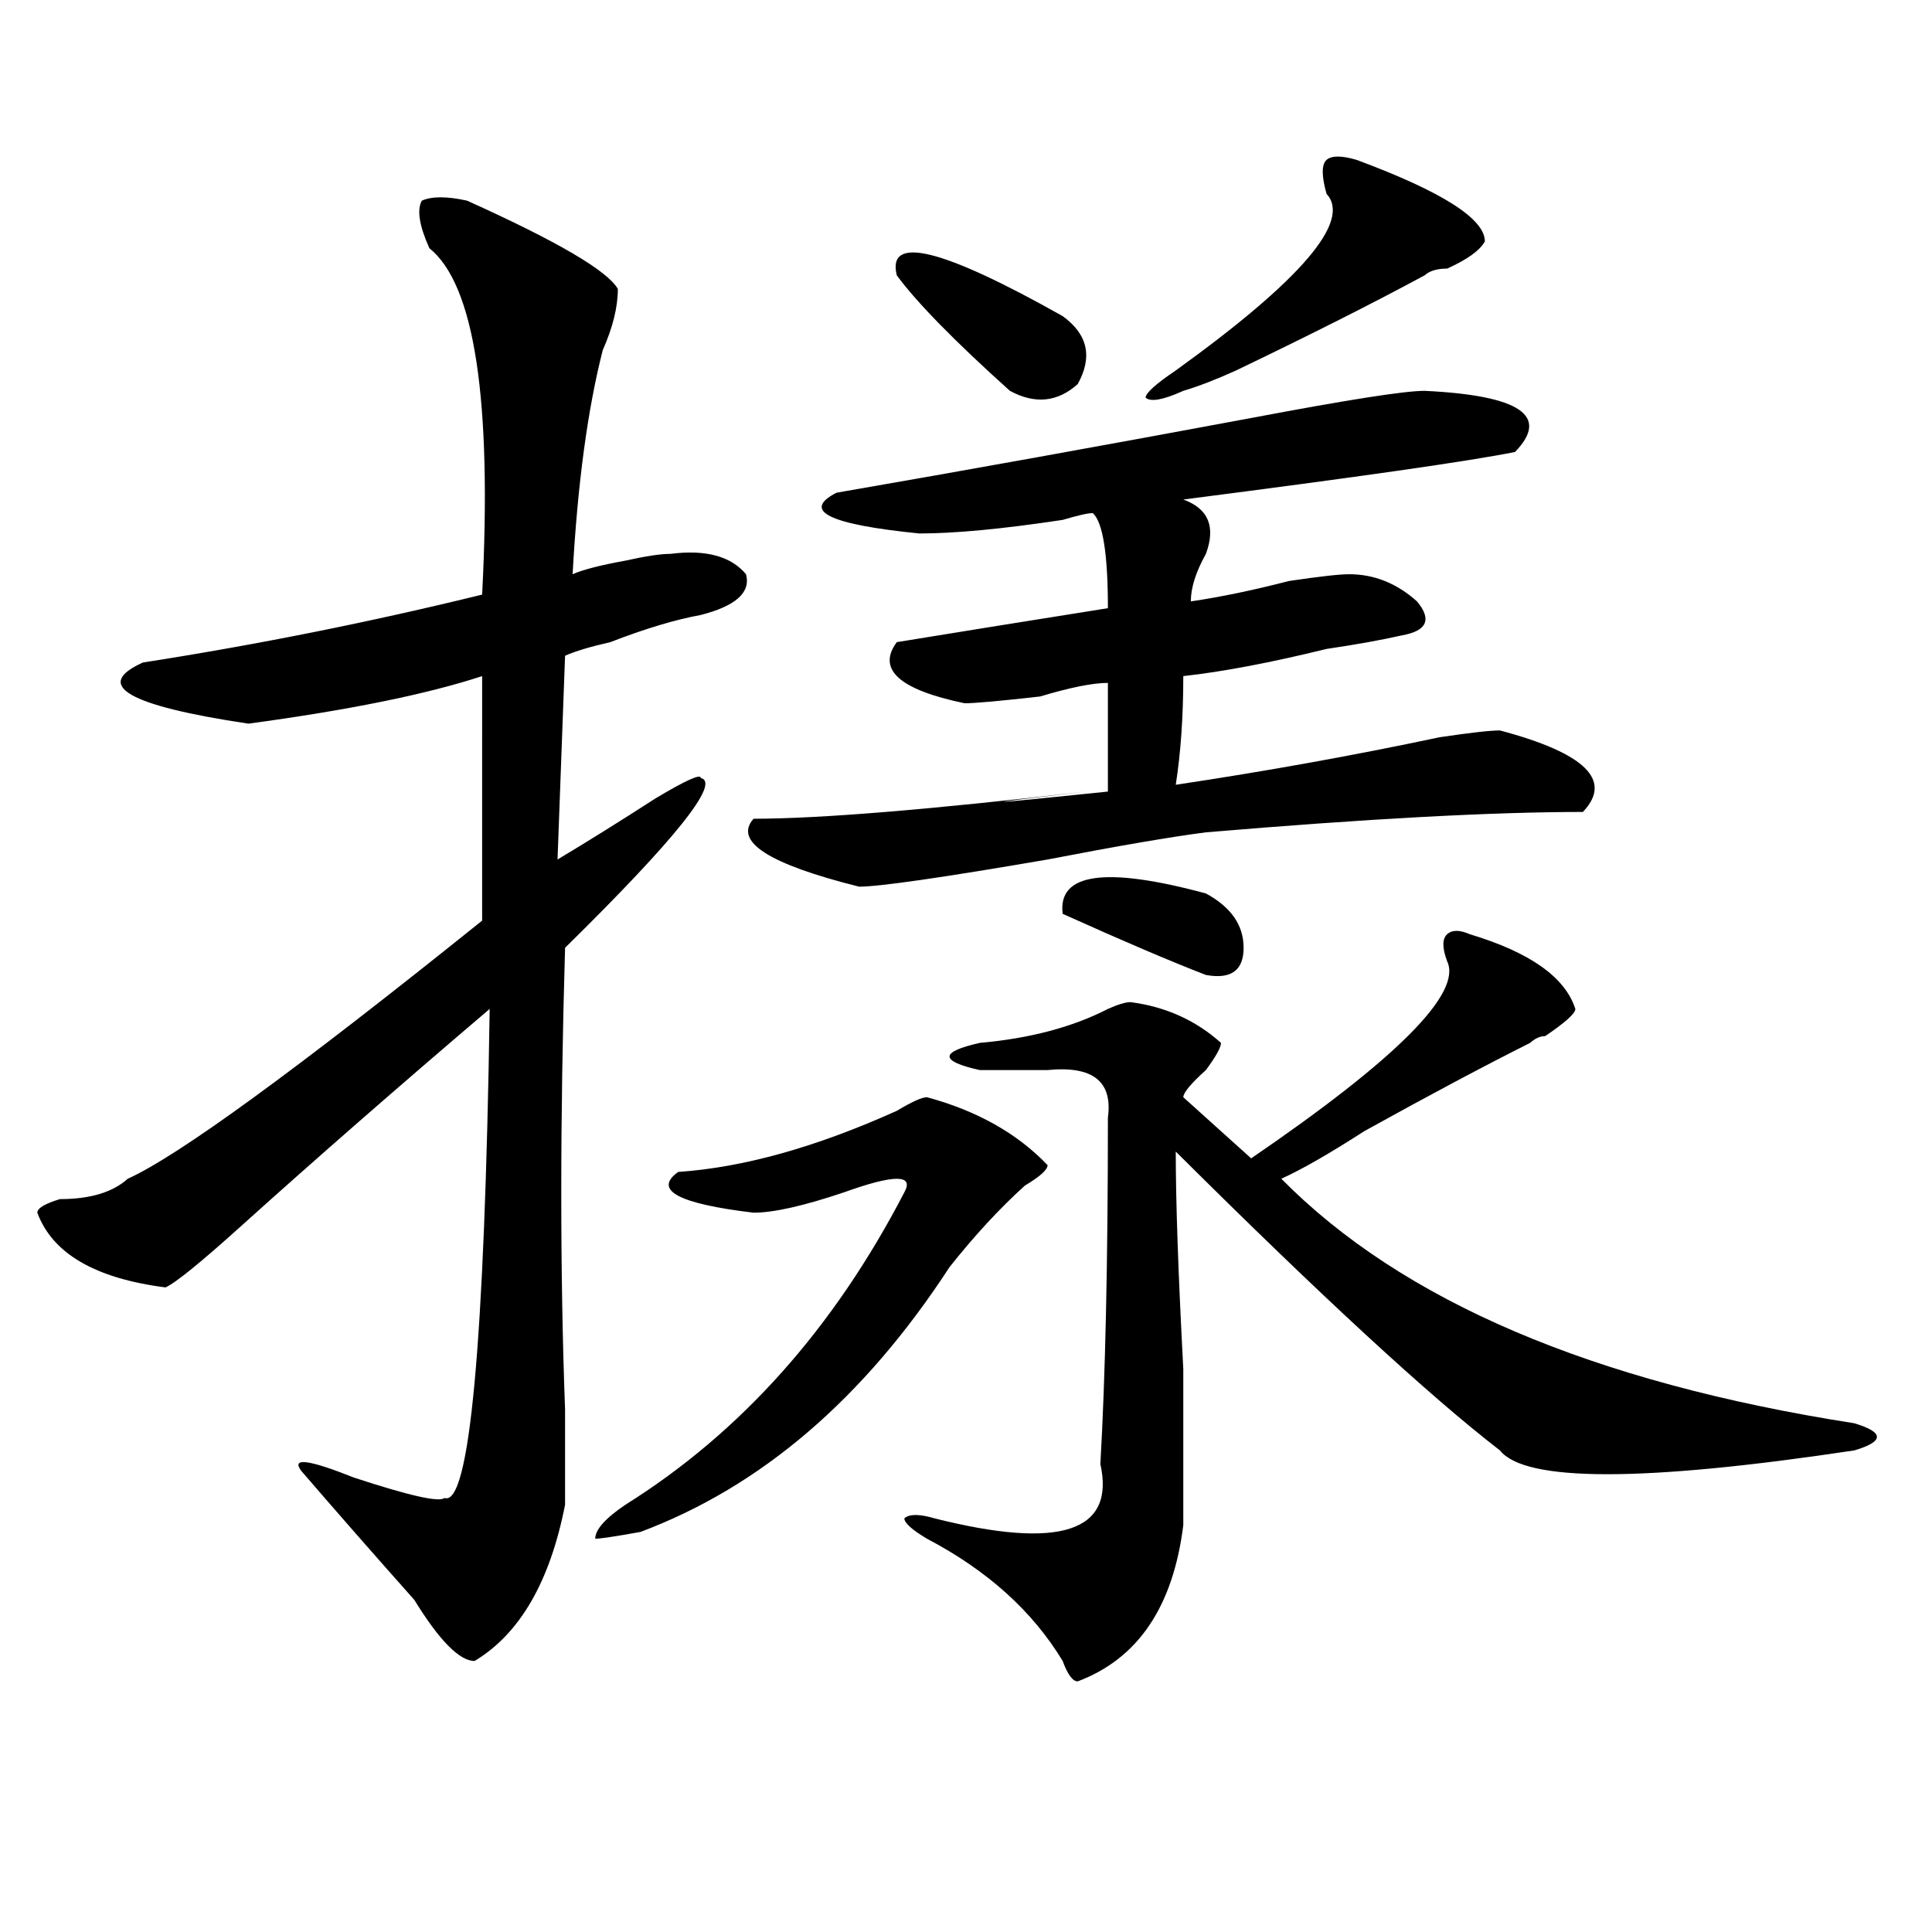 <?xml version="1.0" encoding="utf-8"?>
<!-- Generator: Adobe Illustrator 16.0.0, SVG Export Plug-In . SVG Version: 6.00 Build 0)  -->
<!DOCTYPE svg PUBLIC "-//W3C//DTD SVG 1.1//EN" "http://www.w3.org/Graphics/SVG/1.1/DTD/svg11.dtd">
<svg version="1.1" id="图层_1" xmlns="http://www.w3.org/2000/svg" xmlns:xlink="http://www.w3.org/1999/xlink" x="0px" y="0px"
	 width="1000px" height="1000px" viewBox="0 0 1000 1000" enable-background="new 0 0 1000 1000" xml:space="preserve">
<path d="M241.75,103.859c46.828,21.094,72.803,36.365,78.047,45.703c0,9.394-2.622,19.94-7.805,31.641
	c-7.805,30.487-13.049,69.159-15.609,116.016c5.183-2.307,14.268-4.669,27.316-7.031c10.365-2.307,18.17-3.516,23.414-3.516
	c18.17-2.307,31.219,1.209,39.023,10.547c2.561,9.394-5.244,16.425-23.414,21.094c-13.049,2.362-28.658,7.031-46.828,14.063
	c-10.427,2.362-18.231,4.725-23.414,7.031l-3.902,105.469c15.609-9.338,32.499-19.885,50.73-31.641
	c15.609-9.338,23.414-12.854,23.414-10.547c10.365,2.362-13.049,31.641-70.242,87.891c-2.622,89.1-2.622,168.75,0,239.063
	c0,25.818,0,42.188,0,49.219c-7.805,39.825-23.414,66.797-46.828,80.859c-7.805,0-18.231-10.547-31.219-31.641
	c-20.854-23.456-40.365-45.703-58.535-66.797c-5.244-7.031,3.902-5.822,27.316,3.516c28.597,9.394,44.206,12.909,46.828,10.547
	c12.987,4.725,20.792-79.65,23.414-253.125c-46.828,39.881-89.754,77.344-128.777,112.5c-20.854,18.787-33.841,29.334-39.023,31.641
	c-36.463-4.669-58.535-17.578-66.34-38.672c0-2.307,3.902-4.669,11.707-7.031c15.609,0,27.316-3.516,35.121-10.547
	c25.975-11.7,87.132-56.25,183.41-133.594V349.953c-28.658,9.394-68.962,17.578-120.973,24.609
	c-62.438-9.338-80.669-19.885-54.633-31.641c59.815-9.338,118.351-21.094,175.605-35.156c5.183-100.744-3.902-160.51-27.316-179.297
	c-5.244-11.7-6.524-19.885-3.902-24.609C223.519,101.553,231.323,101.553,241.75,103.859z M479.793,567.922
	c25.975,7.031,46.828,18.787,62.438,35.156c0,2.362-3.902,5.878-11.707,10.547c-13.049,11.756-26.036,25.818-39.023,42.188
	c-44.268,68.006-97.559,113.709-159.996,137.109c-13.049,2.362-20.854,3.516-23.414,3.516c0-4.669,5.183-10.547,15.609-17.578
	c59.815-37.463,107.924-91.406,144.387-161.719c5.183-9.338-5.244-9.338-31.219,0c-20.854,7.031-36.463,10.547-46.828,10.547
	c-39.023-4.669-52.072-11.7-39.023-21.094c33.779-2.307,71.522-12.854,113.168-31.641
	C471.988,570.284,477.171,567.922,479.793,567.922z M737.348,202.297c49.389,2.362,64.998,12.909,46.828,31.641
	c-23.414,4.725-80.669,12.909-171.703,24.609c12.987,4.725,16.89,14.063,11.707,28.125c-5.244,9.394-7.805,17.578-7.805,24.609
	c15.609-2.307,32.499-5.822,50.73-10.547c15.609-2.307,25.975-3.516,31.219-3.516c12.987,0,24.694,4.725,35.121,14.063
	c7.805,9.394,5.183,15.271-7.805,17.578c-10.427,2.362-23.414,4.725-39.023,7.031c-28.658,7.031-53.353,11.756-74.145,14.063
	c0,21.094-1.342,39.881-3.902,56.25c46.828-7.031,92.314-15.216,136.582-24.609c15.609-2.307,25.975-3.516,31.219-3.516
	c44.206,11.756,58.535,25.818,42.926,42.188c-46.828,0-111.888,3.516-195.117,10.547c-18.231,2.362-45.548,7.031-81.949,14.063
	c-54.633,9.394-87.193,14.063-97.559,14.063c-46.828-11.7-65.06-23.4-54.633-35.156c33.779,0,91.034-4.669,171.703-14.063
	c-59.877,7.031-55.975,7.031,11.707,0v-56.25c-7.805,0-19.512,2.362-35.121,7.031c-20.854,2.362-33.841,3.516-39.023,3.516
	c-33.841-7.031-45.548-17.578-35.121-31.641c28.597-4.669,64.998-10.547,109.266-17.578c0-28.125-2.622-44.494-7.805-49.219
	c-2.622,0-7.805,1.209-15.609,3.516c-31.219,4.725-55.975,7.031-74.145,7.031c-46.828-4.669-61.157-11.7-42.926-21.094
	c67.62-11.7,139.143-24.609,214.629-38.672C696.982,207.021,726.921,202.297,737.348,202.297z M464.184,142.531
	c-5.244-21.094,23.414-14.063,85.852,21.094c12.987,9.394,15.609,21.094,7.805,35.156c-10.427,9.394-22.134,10.547-35.121,3.516
	C494.061,176.534,474.549,156.594,464.184,142.531z M760.762,483.547c31.219,9.394,49.389,22.303,54.633,38.672
	c0,2.362-5.244,7.031-15.609,14.063c-2.622,0-5.244,1.209-7.805,3.516c-23.414,11.756-52.072,26.972-85.852,45.703
	c-18.231,11.756-32.561,19.94-42.926,24.609c62.438,63.281,161.276,105.469,296.578,126.563c7.805,2.362,11.707,4.725,11.707,7.031
	c0,2.362-3.902,4.725-11.707,7.031c-109.266,16.425-170.423,16.425-183.41,0c-36.463-28.125-92.376-79.65-167.801-154.688
	c0,25.818,1.28,63.281,3.902,112.5c0,39.881,0,66.797,0,80.859c-5.244,42.188-23.414,69.104-54.633,80.859
	c-2.622,0-5.244-3.516-7.805-10.547c-15.609-25.818-39.023-46.912-70.242-63.281c-7.805-4.669-11.707-8.185-11.707-10.547
	c2.561-2.307,7.805-2.307,15.609,0c64.998,16.369,93.656,7.031,85.852-28.125c2.561-44.494,3.902-104.26,3.902-179.297
	c2.561-18.731-7.805-26.916-31.219-24.609c-10.427,0-22.134,0-35.121,0c-10.427-2.307-15.609-4.669-15.609-7.031
	c0-2.307,5.183-4.669,15.609-7.031c25.975-2.307,48.108-8.185,66.34-17.578c5.183-2.307,9.085-3.516,11.707-3.516
	c18.17,2.362,33.779,9.394,46.828,21.094c0,2.362-2.622,7.031-7.805,14.063c-7.805,7.031-11.707,11.756-11.707,14.063l35.121,31.641
	c75.425-51.525,109.266-85.528,101.461-101.953c-2.622-7.031-2.622-11.7,0-14.063C751.615,481.24,755.518,481.24,760.762,483.547z
	 M624.18,462.453c12.987,7.031,19.512,16.425,19.512,28.125c0,11.756-6.524,16.425-19.512,14.063
	c-18.231-7.031-42.926-17.578-74.145-31.641C547.413,451.906,572.107,448.391,624.18,462.453z M702.227,82.766
	c44.206,16.425,66.34,30.487,66.34,42.188c-2.622,4.725-9.146,9.394-19.512,14.063c-5.244,0-9.146,1.209-11.707,3.516
	c-26.036,14.063-58.535,30.487-97.559,49.219c-10.427,4.725-19.512,8.24-27.316,10.547c-10.427,4.725-16.951,5.878-19.512,3.516
	c0-2.307,5.183-7.031,15.609-14.063c64.998-46.856,91.034-77.344,78.047-91.406c-2.622-9.338-2.622-15.216,0-17.578
	C689.178,80.459,694.422,80.459,702.227,82.766z"/>
</svg>

